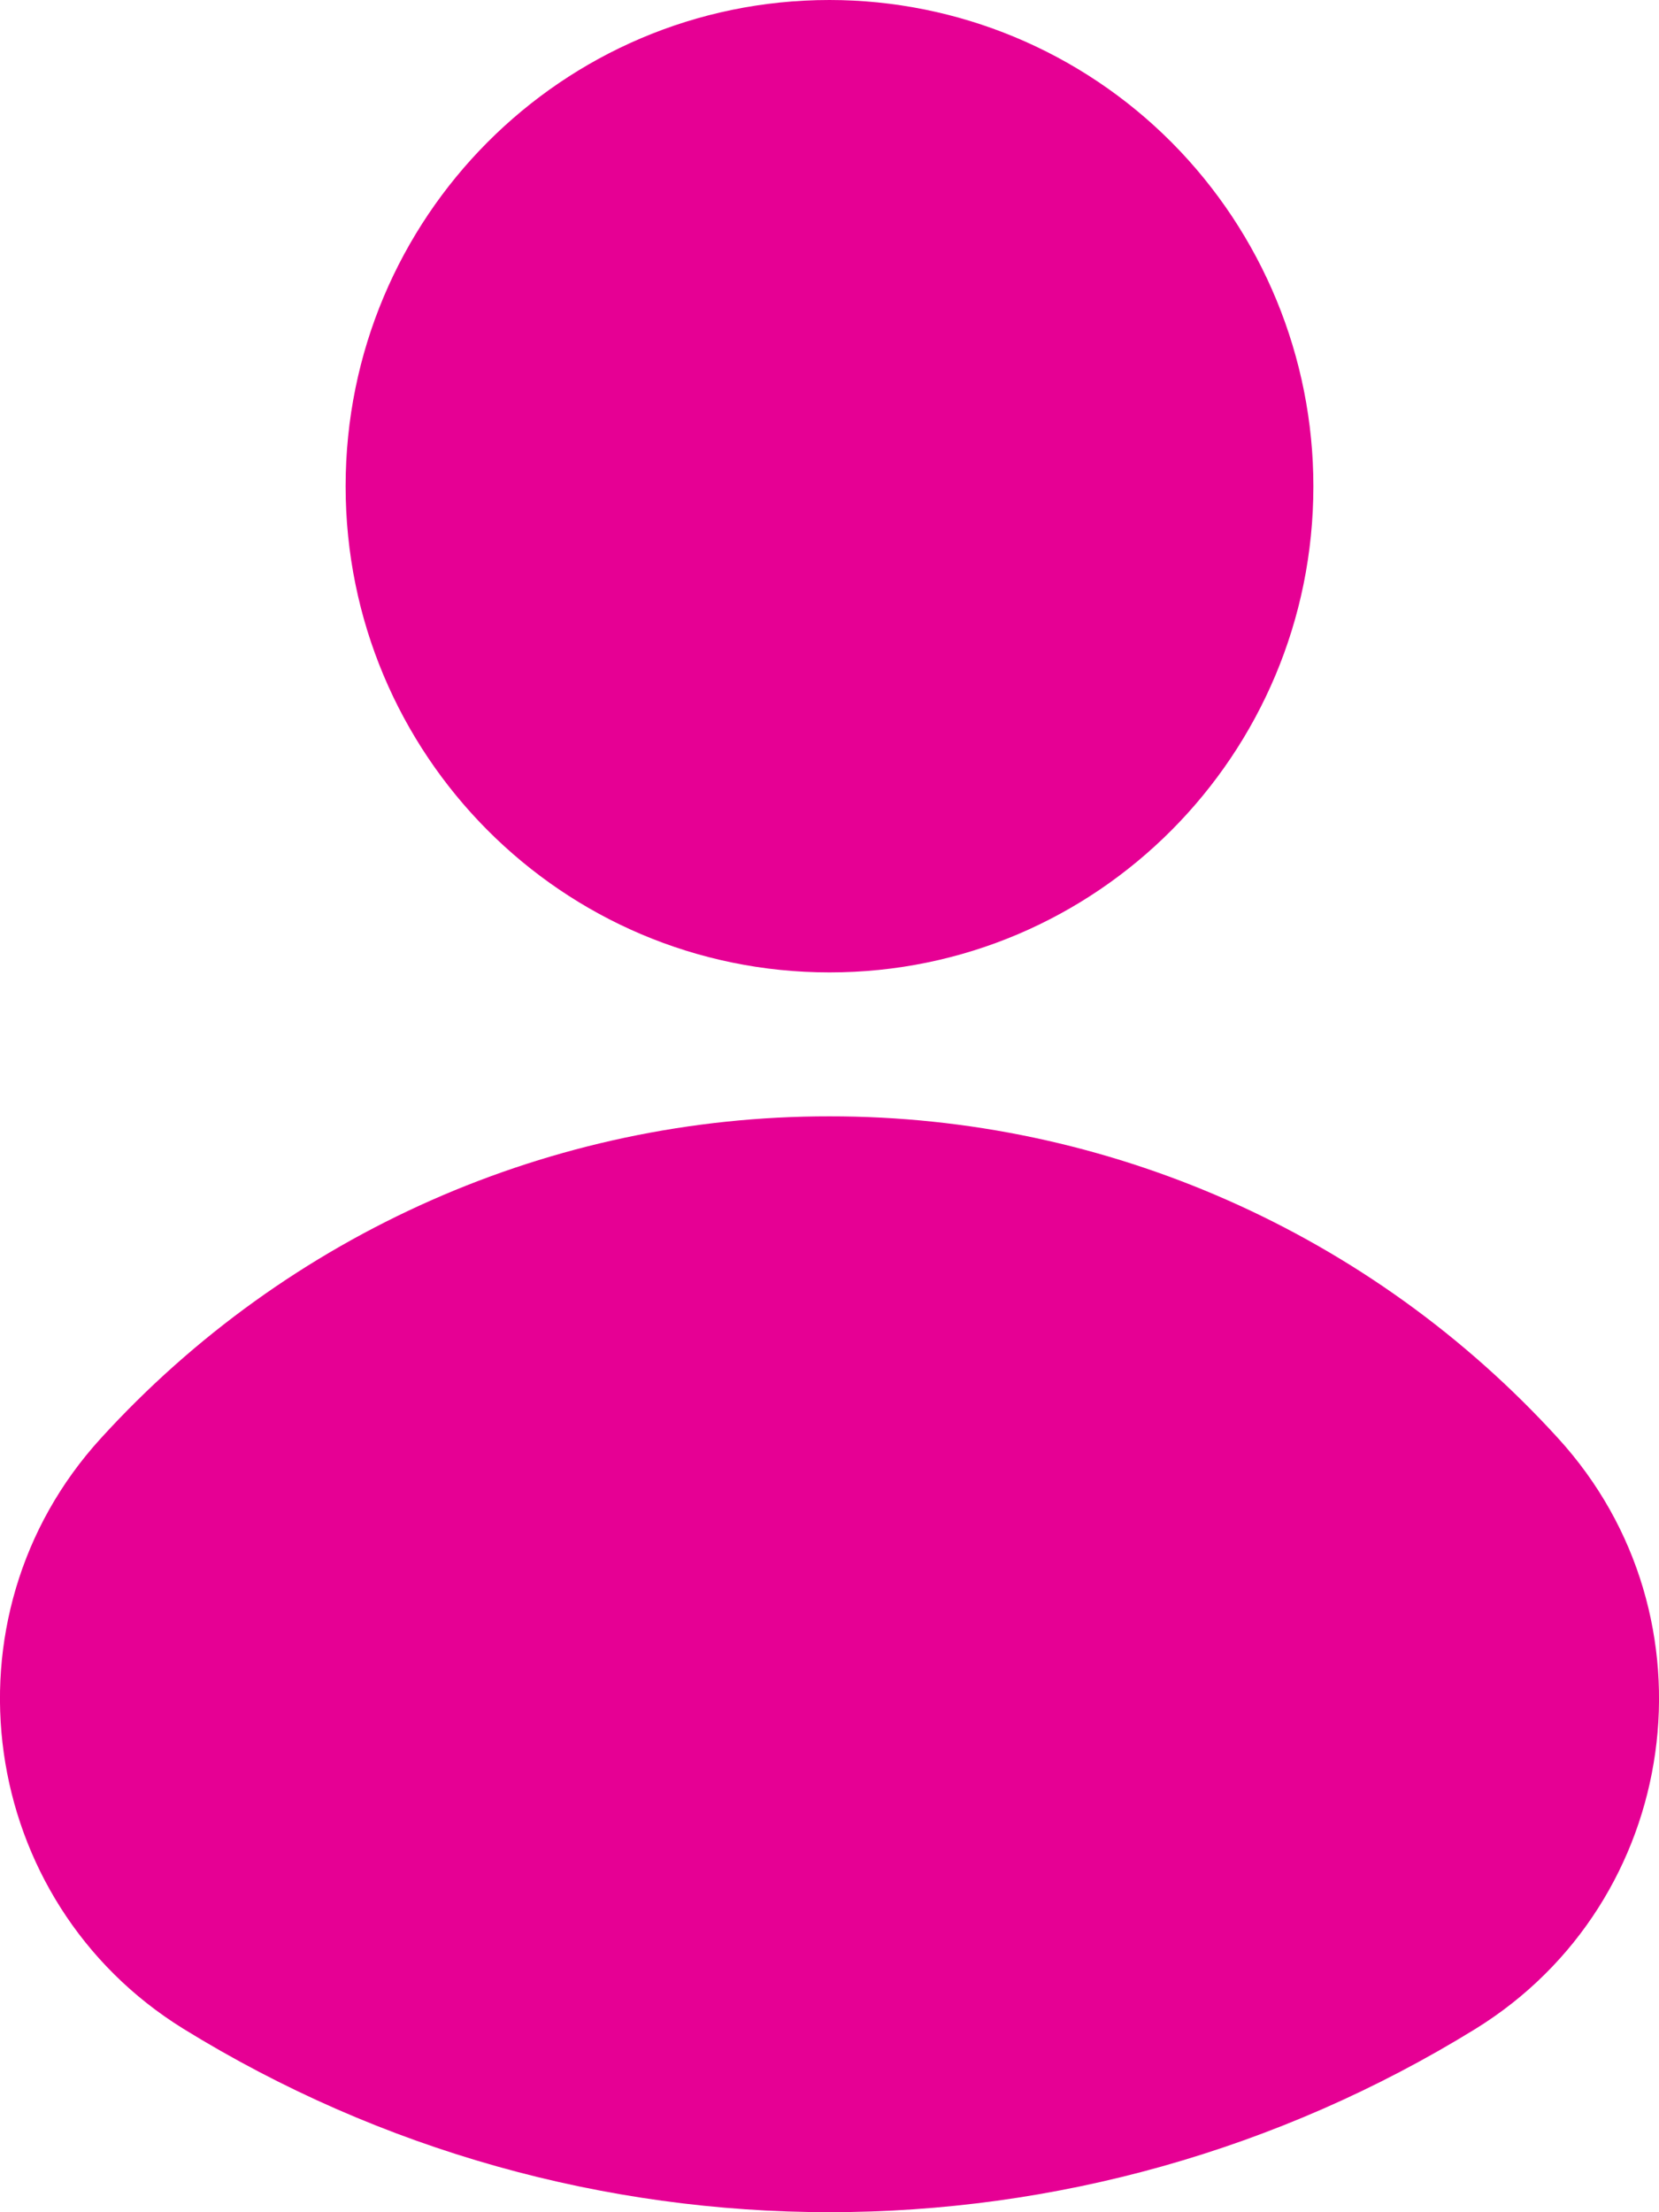 <svg width="12" height="16" viewBox="0 0 12 16" fill="none" xmlns="http://www.w3.org/2000/svg">
<path fill-rule="evenodd" clip-rule="evenodd" d="M6 7.033C7.933 7.034 9.5 5.459 9.5 3.517C9.5 2.584 9.131 1.69 8.475 1.03C7.819 0.371 6.928 6.1921e-05 6 0C4.067 0 2.5 1.574 2.5 3.517C2.5 5.459 4.067 7.033 6 7.033ZM0.73 10.402C2.083 8.917 3.996 8.072 6 8.074C8.004 8.072 9.917 8.917 11.27 10.402C12.451 11.695 12.162 13.752 10.674 14.673C7.807 16.442 4.193 16.442 1.326 14.673C-0.162 13.752 -0.451 11.695 0.73 10.402Z" fill="#E60094"/>
</svg>
